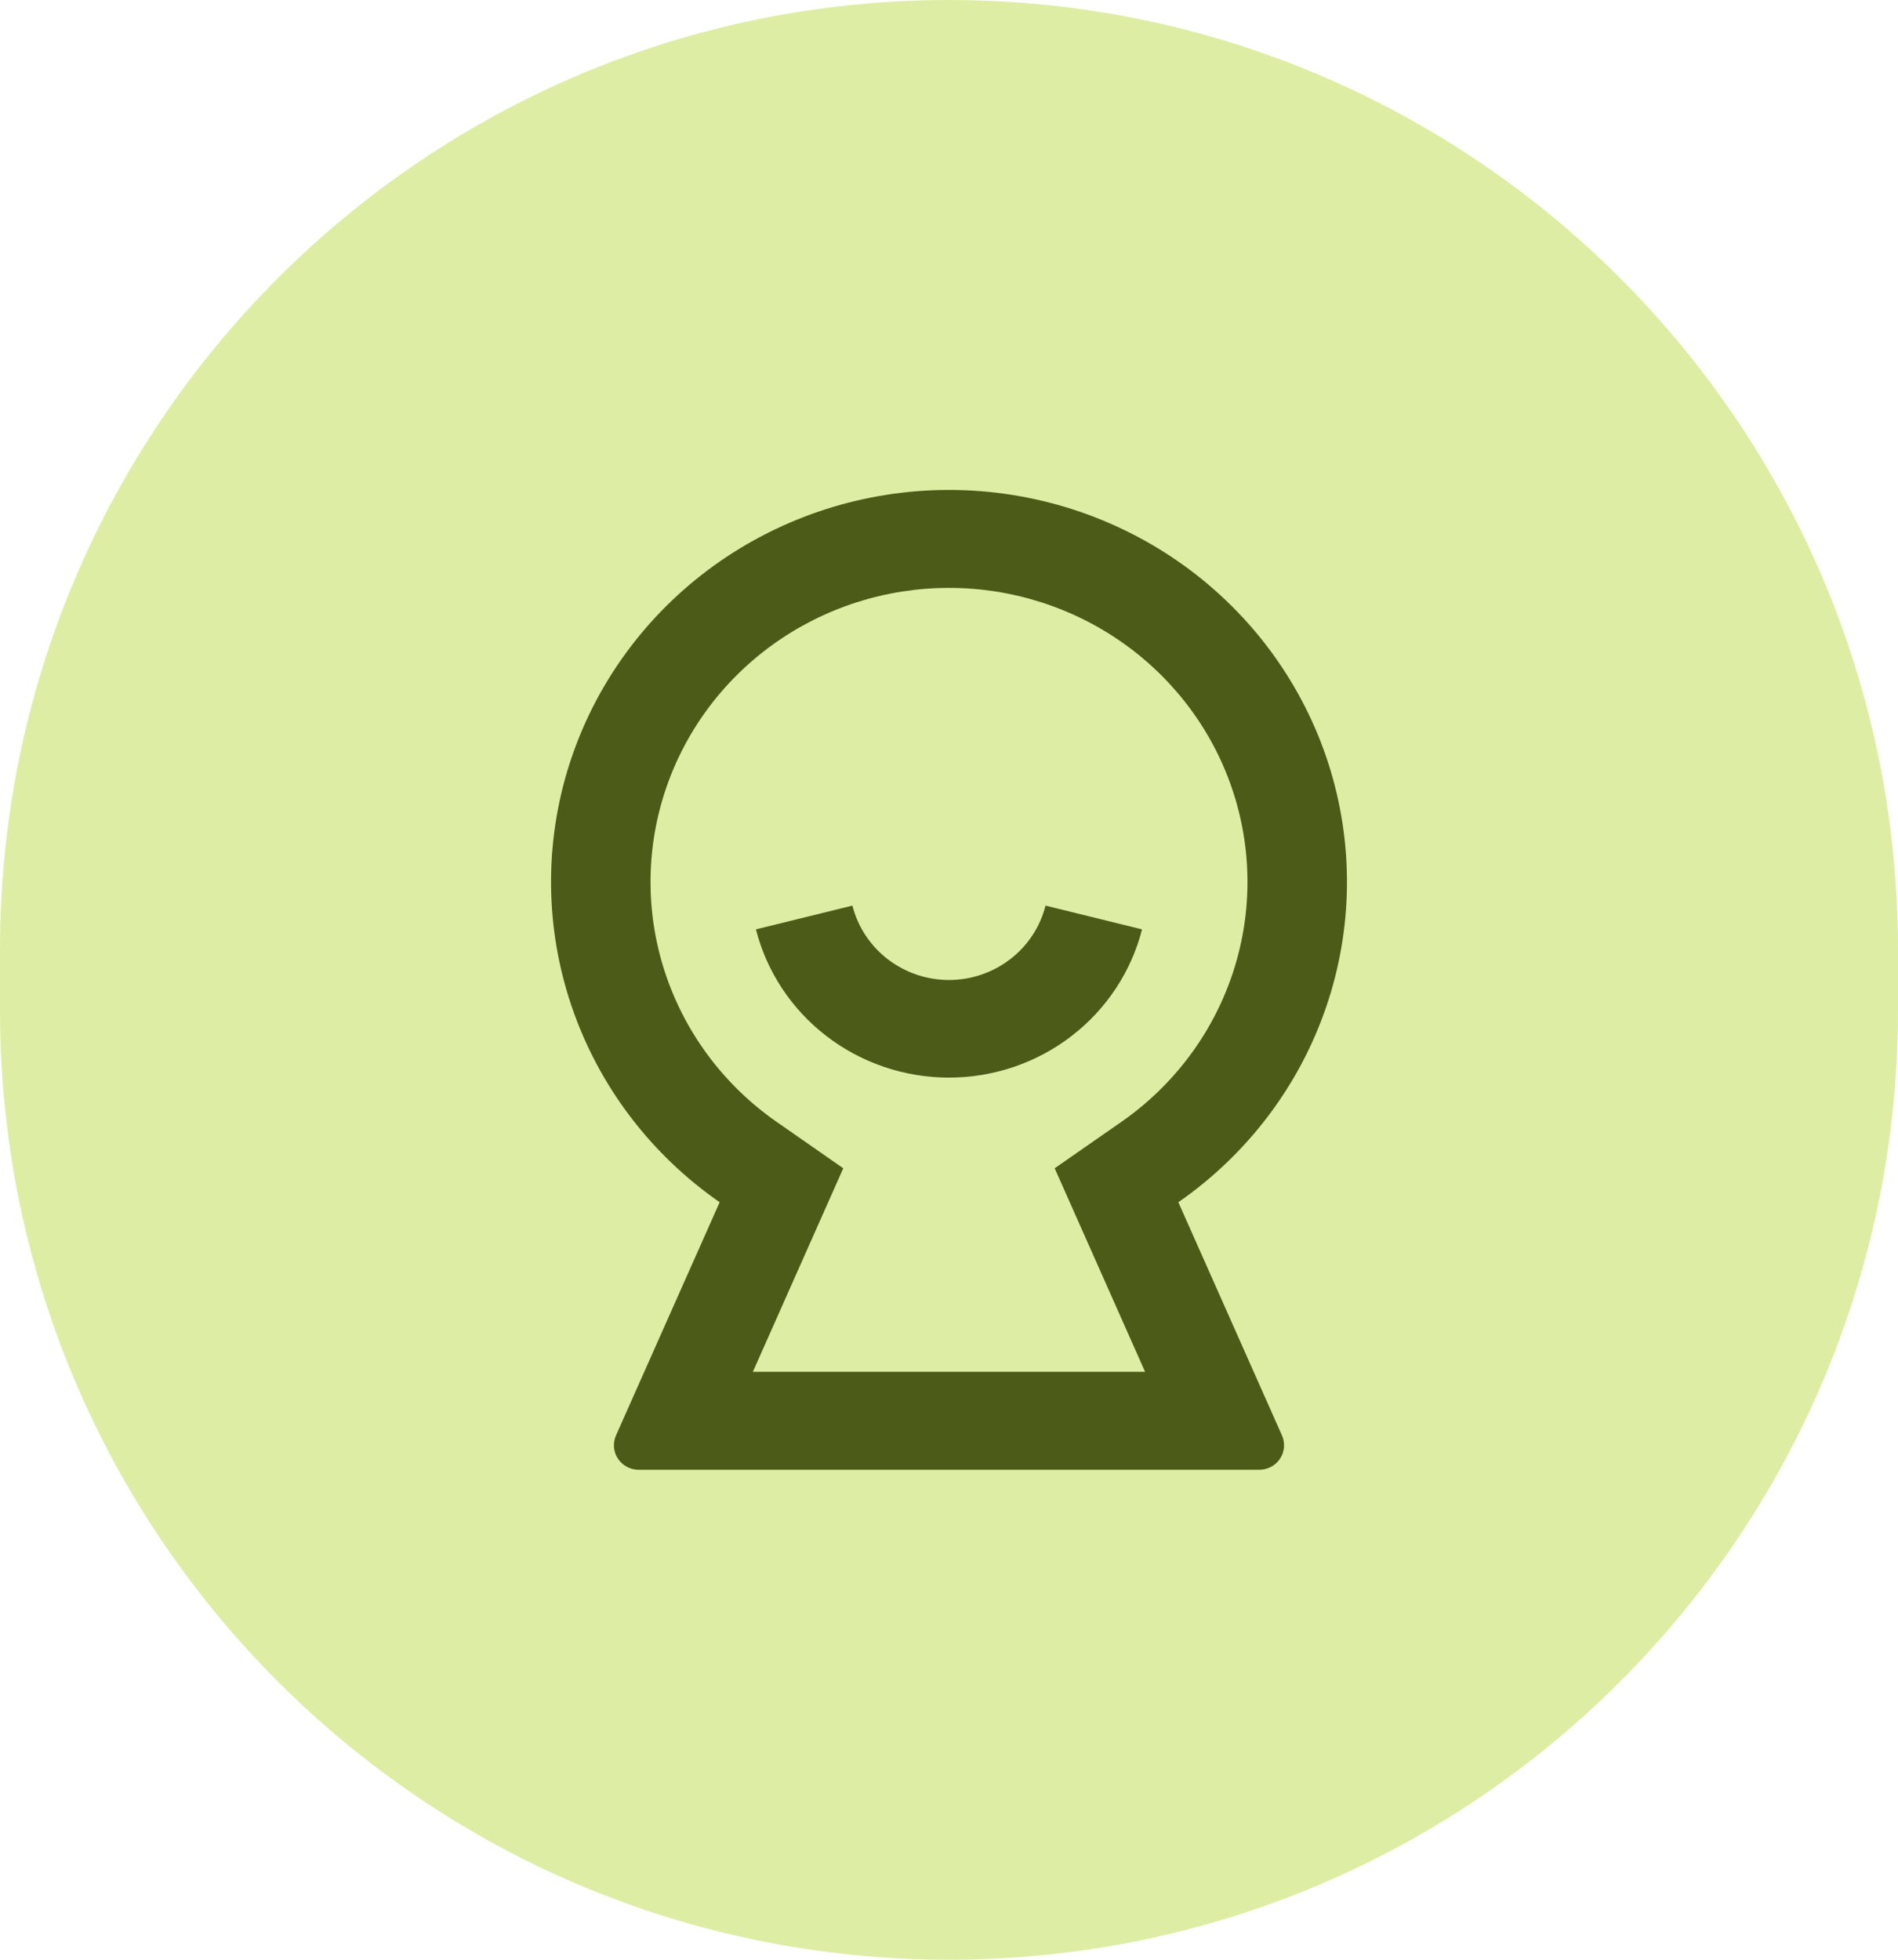 <svg width="62" height="64" viewBox="0 0 62 64" fill="none" xmlns="http://www.w3.org/2000/svg">
<path d="M0 31C0 13.879 13.879 0 31 0C48.121 0 62 13.879 62 31V33C62 50.121 48.121 64 31 64C13.879 64 0 50.121 0 33V31Z" fill="#DDEEA4"/>
<path d="M23.508 39.262C21.252 37.695 19.56 35.462 18.68 32.885C17.799 30.308 17.774 27.523 18.608 24.931C19.443 22.34 21.094 20.077 23.322 18.471C25.55 16.866 28.239 16 31 16C33.761 16 36.45 16.866 38.678 18.471C40.906 20.077 42.557 22.34 43.392 24.931C44.226 27.523 44.202 30.308 43.321 32.885C42.44 35.462 40.748 37.695 38.492 39.262L41.877 46.878C41.931 47 41.954 47.134 41.943 47.266C41.931 47.399 41.887 47.527 41.813 47.638C41.739 47.75 41.638 47.841 41.519 47.904C41.399 47.967 41.266 48 41.131 48H20.867C20.732 48 20.599 47.967 20.48 47.904C20.362 47.841 20.261 47.75 20.187 47.639C20.113 47.528 20.068 47.4 20.056 47.267C20.045 47.135 20.067 47.002 20.121 46.88L23.508 39.262ZM34.452 38.153L36.617 36.647C38.31 35.473 39.579 33.798 40.24 31.865C40.901 29.933 40.92 27.843 40.294 25.899C39.669 23.955 38.43 22.258 36.759 21.053C35.088 19.849 33.071 19.199 31 19.199C28.929 19.199 26.912 19.849 25.241 21.053C23.57 22.258 22.331 23.955 21.706 25.899C21.08 27.843 21.099 29.933 21.76 31.865C22.421 33.798 23.69 35.473 25.383 36.647L27.546 38.153L24.593 44.8H37.405L34.452 38.153ZM24.693 30.351L27.845 29.575C28.02 30.268 28.426 30.884 28.997 31.324C29.569 31.764 30.274 32.004 30.999 32.004C31.725 32.004 32.43 31.764 33.001 31.324C33.573 30.884 33.978 30.268 34.153 29.575L37.306 30.351C36.952 31.734 36.14 32.962 34.997 33.839C33.855 34.716 32.448 35.192 30.999 35.192C29.551 35.192 28.143 34.716 27.001 33.839C25.858 32.962 25.046 31.734 24.693 30.351Z" fill="#4C5B18"/>
</svg>

